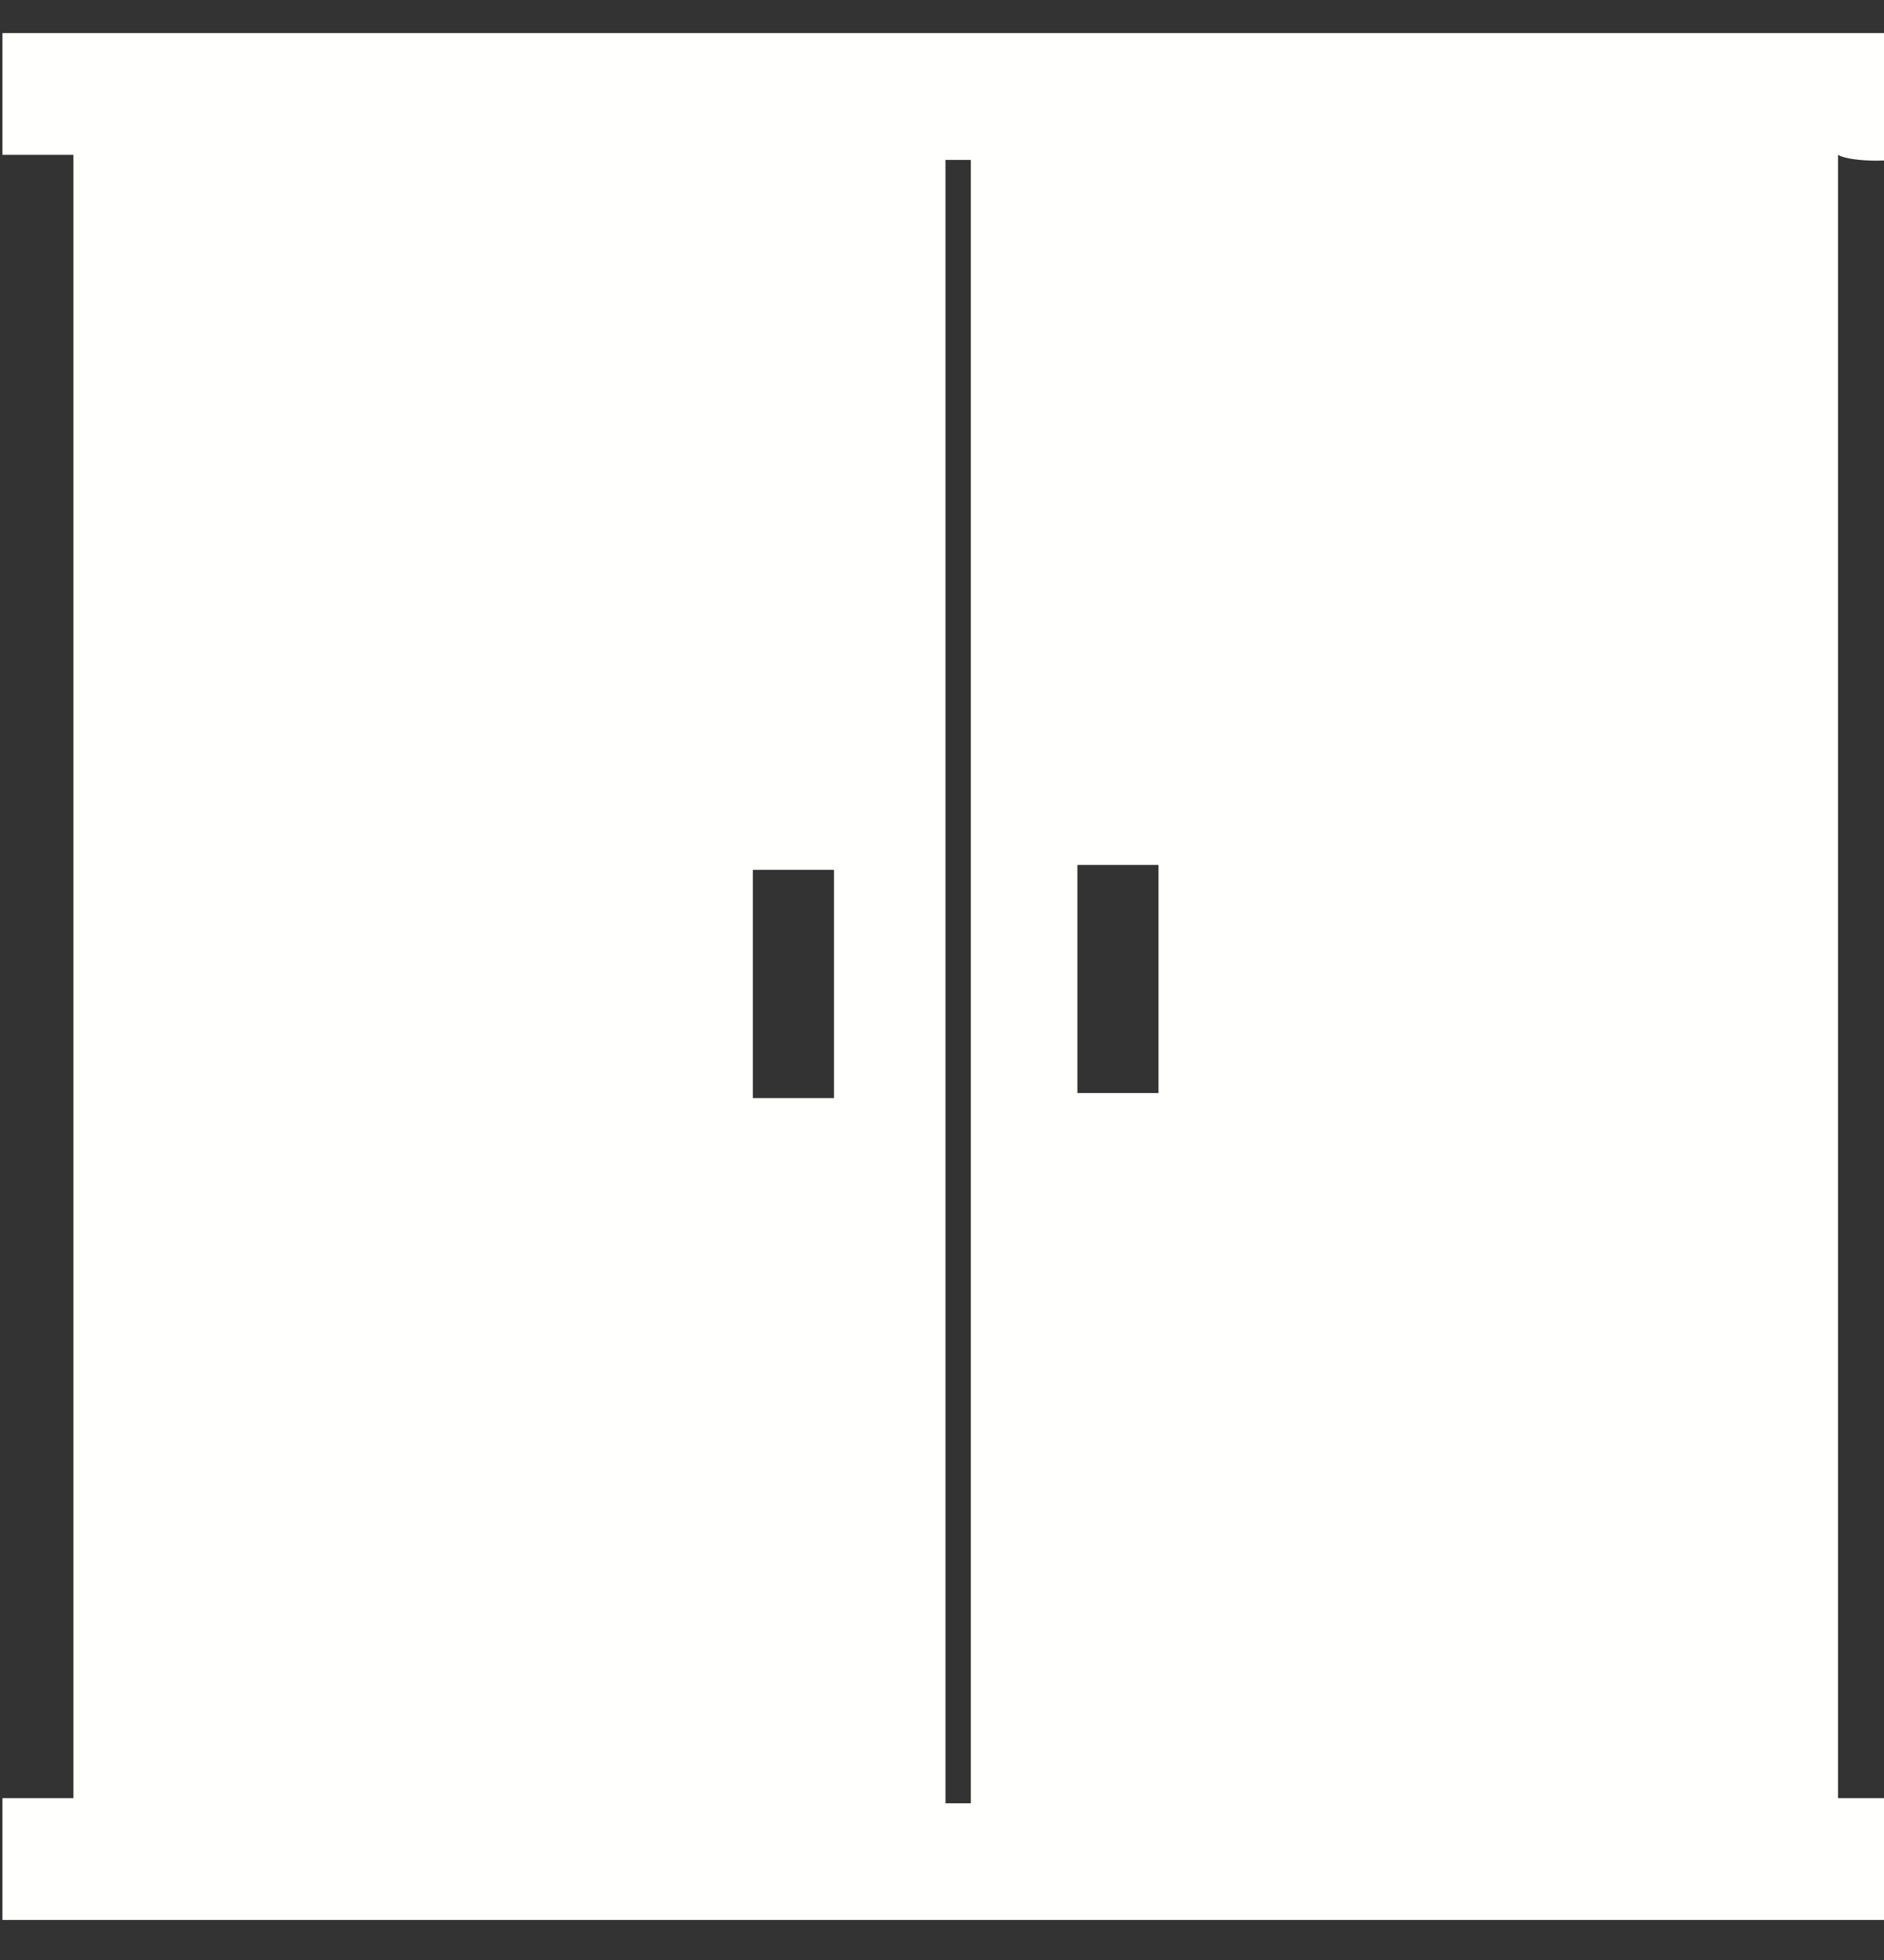 <svg xmlns="http://www.w3.org/2000/svg" xmlns:xlink="http://www.w3.org/1999/xlink" width="50" height="52" viewBox="0 0 50 52"><rect x="0" y="0" width="50" height="52" fill="#333333" stroke="none"/><defs><clipPath id="clip-path"><rect id="Rectangle_140" data-name="Rectangle 140" width="50" height="52" transform="translate(0.139 -0.408)" fill="#fffffe"></rect></clipPath></defs><g id="Group_325" data-name="Group 325" transform="translate(-0.139 0.408)" clip-path="url(#clip-path)"><path id="Path_275" data-name="Path 275" d="M50.6,0V3.162c0,.305-1.6.266-1.884.067v43.6H50.6v3.23H0v-3.23H1.884V3.23H0V0ZM25.7,3.364h-.673v43.6H25.7ZM22.069,22.2H19.916v6.056h2.153Zm6.459,5.921h2.153V22.069H28.528Z" transform="translate(0.204 0.47)" fill="#fffffe"></path></g></svg>